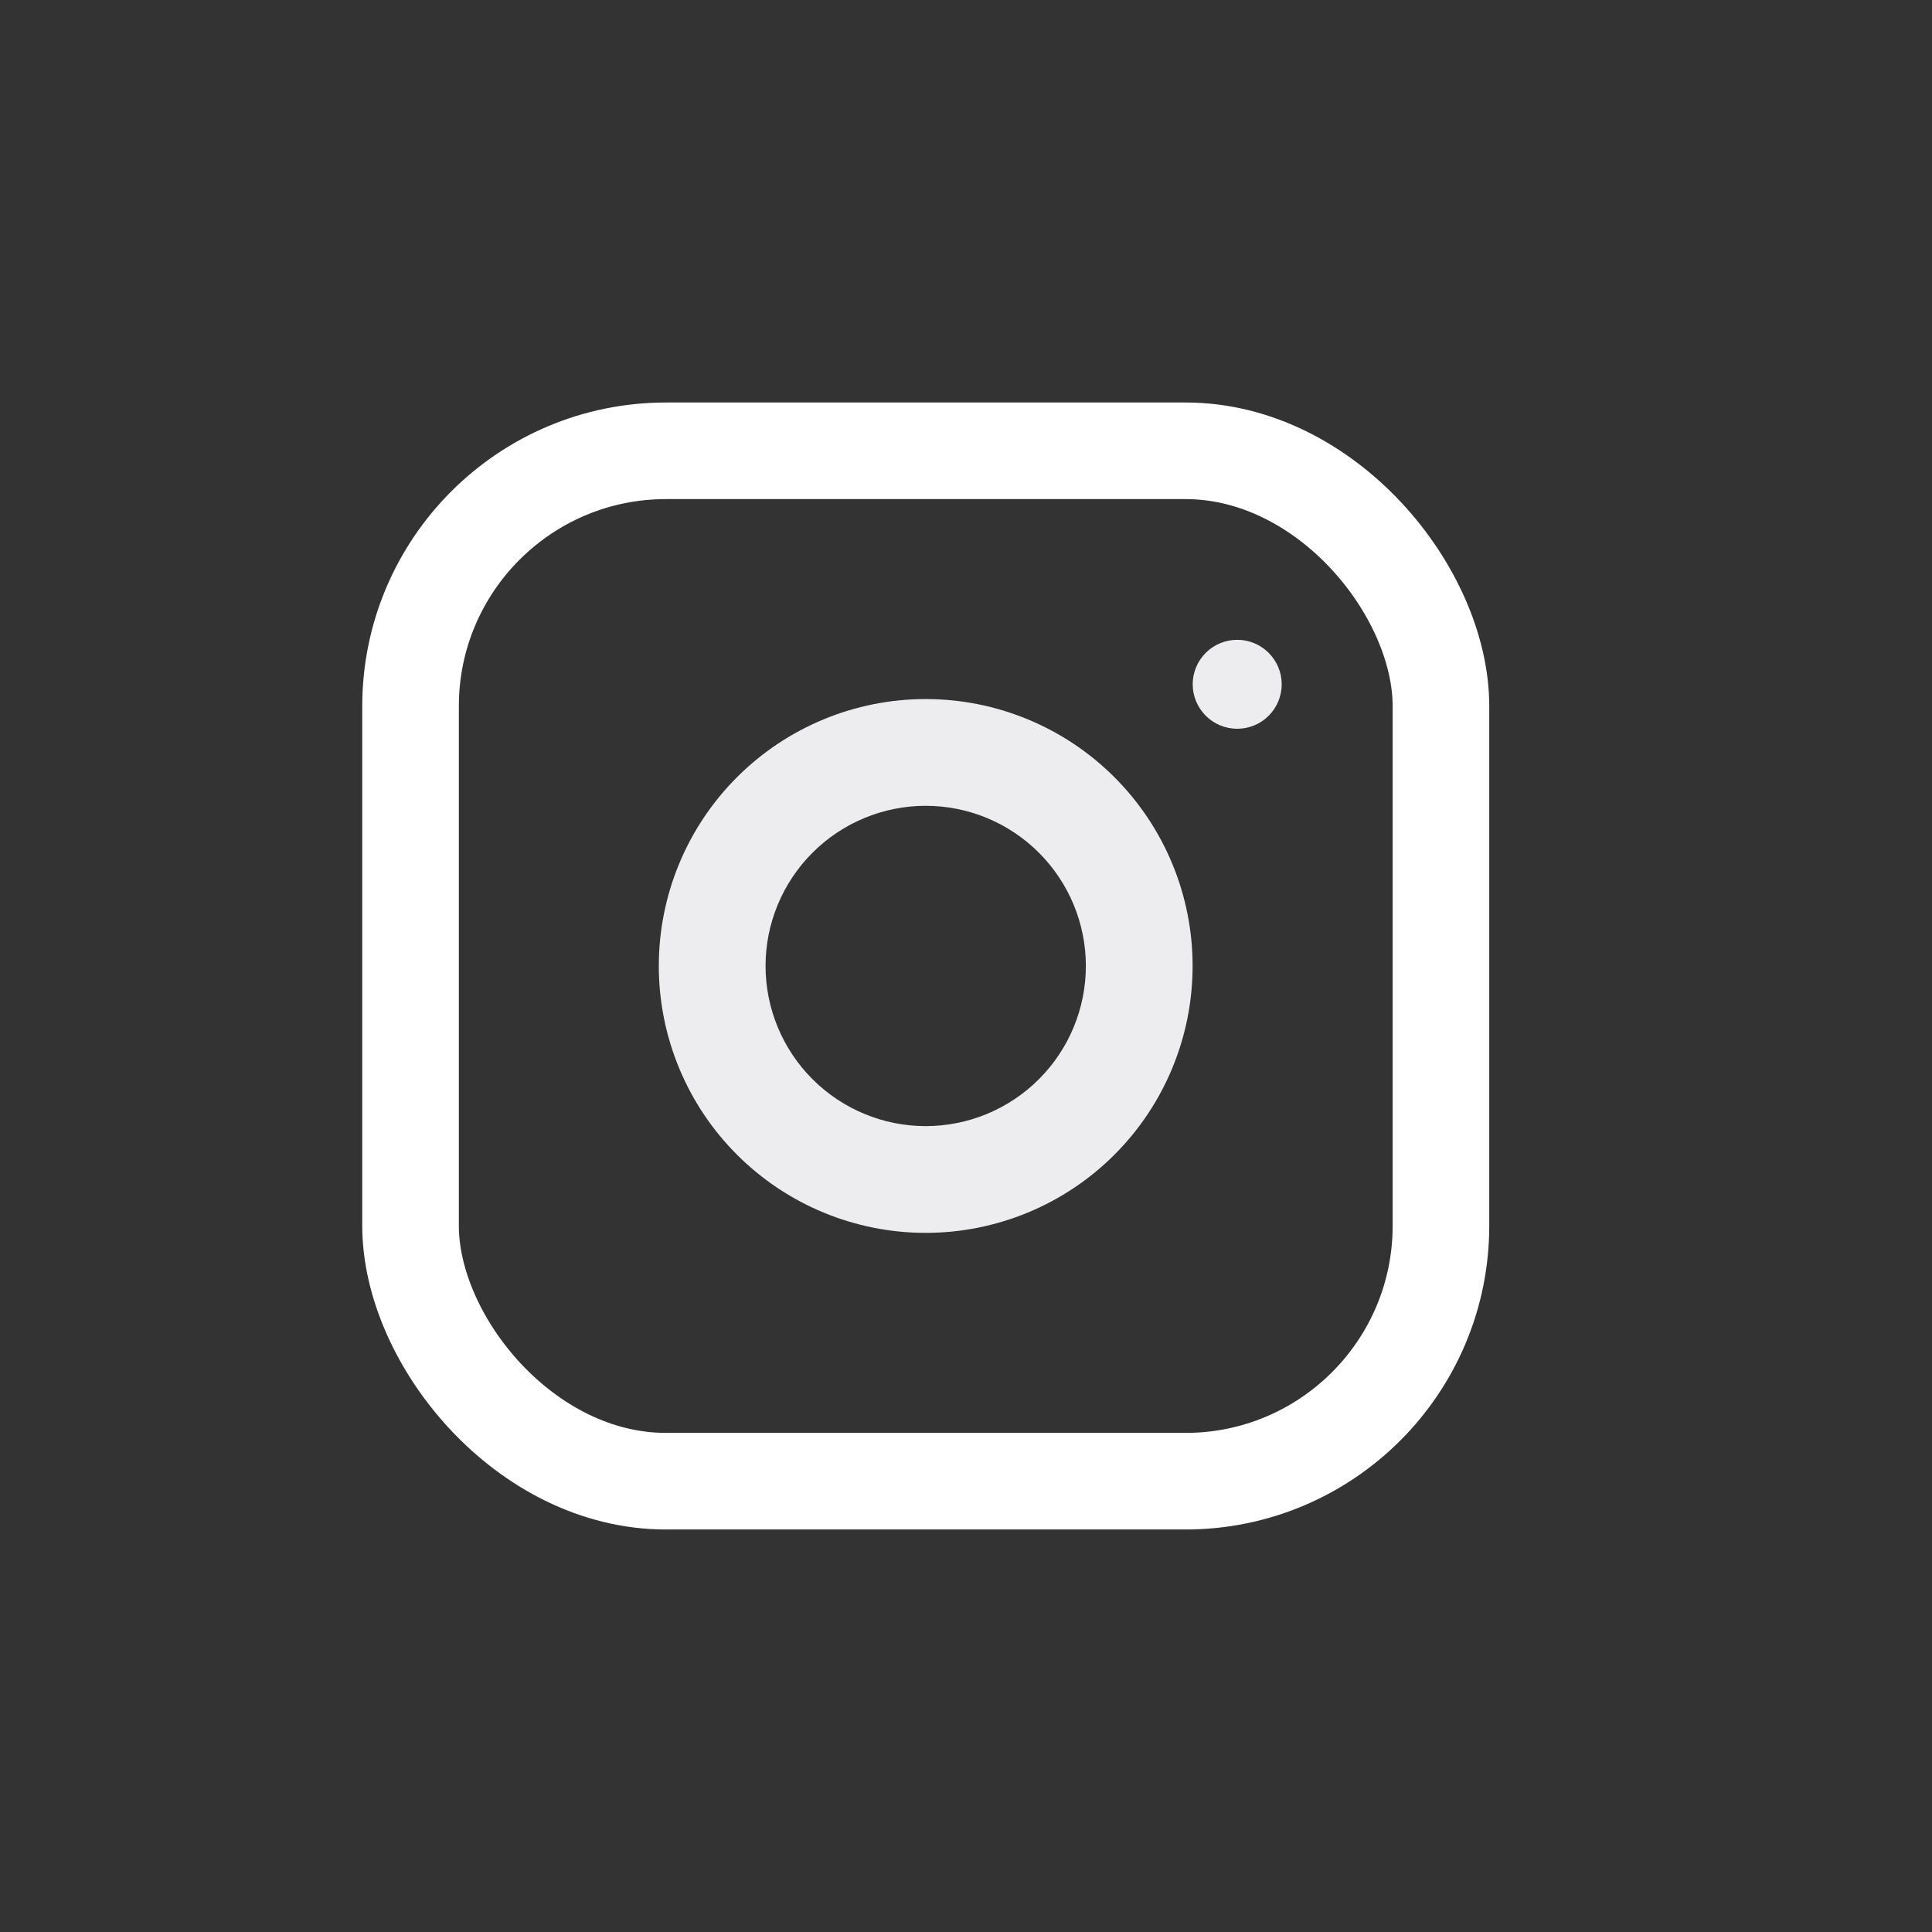 <?xml version="1.0" encoding="UTF-8"?> <svg xmlns="http://www.w3.org/2000/svg" width="24" height="24" viewBox="0 0 24 24" fill="none"><rect x="0" y="0" width="24" height="24" fill="#333333" stroke="none"/><rect x="5.1" y="5.6" width="12.8" height="12.8" rx="3.173" stroke="white" stroke-width="1.2"></rect><path fill-rule="evenodd" clip-rule="evenodd" d="M11.499 8.684C10.62 8.684 9.777 9.033 9.155 9.655C8.533 10.277 8.184 11.12 8.184 11.999C8.184 12.879 8.533 13.722 9.155 14.344C9.777 14.966 10.62 15.315 11.499 15.315C12.379 15.315 13.222 14.966 13.844 14.344C14.466 13.722 14.815 12.879 14.815 11.999C14.815 11.12 14.466 10.277 13.844 9.655C13.222 9.033 12.379 8.684 11.499 8.684V8.684ZM9.51 11.999C9.51 12.527 9.72 13.033 10.093 13.406C10.466 13.779 10.972 13.989 11.499 13.989C12.027 13.989 12.533 13.779 12.906 13.406C13.279 13.033 13.489 12.527 13.489 11.999C13.489 11.472 13.279 10.966 12.906 10.593C12.533 10.22 12.027 10.01 11.499 10.01C10.972 10.01 10.466 10.22 10.093 10.593C9.72 10.966 9.51 11.472 9.51 11.999Z" fill="#EDEDEF"></path><path d="M15.369 7.948C15.223 7.948 15.082 8.006 14.978 8.11C14.875 8.213 14.816 8.354 14.816 8.5C14.816 8.647 14.875 8.788 14.978 8.891C15.082 8.995 15.223 9.053 15.369 9.053C15.516 9.053 15.656 8.995 15.76 8.891C15.863 8.788 15.922 8.647 15.922 8.5C15.922 8.354 15.863 8.213 15.76 8.11C15.656 8.006 15.516 7.948 15.369 7.948Z" fill="#EDEDEF"></path></svg> 